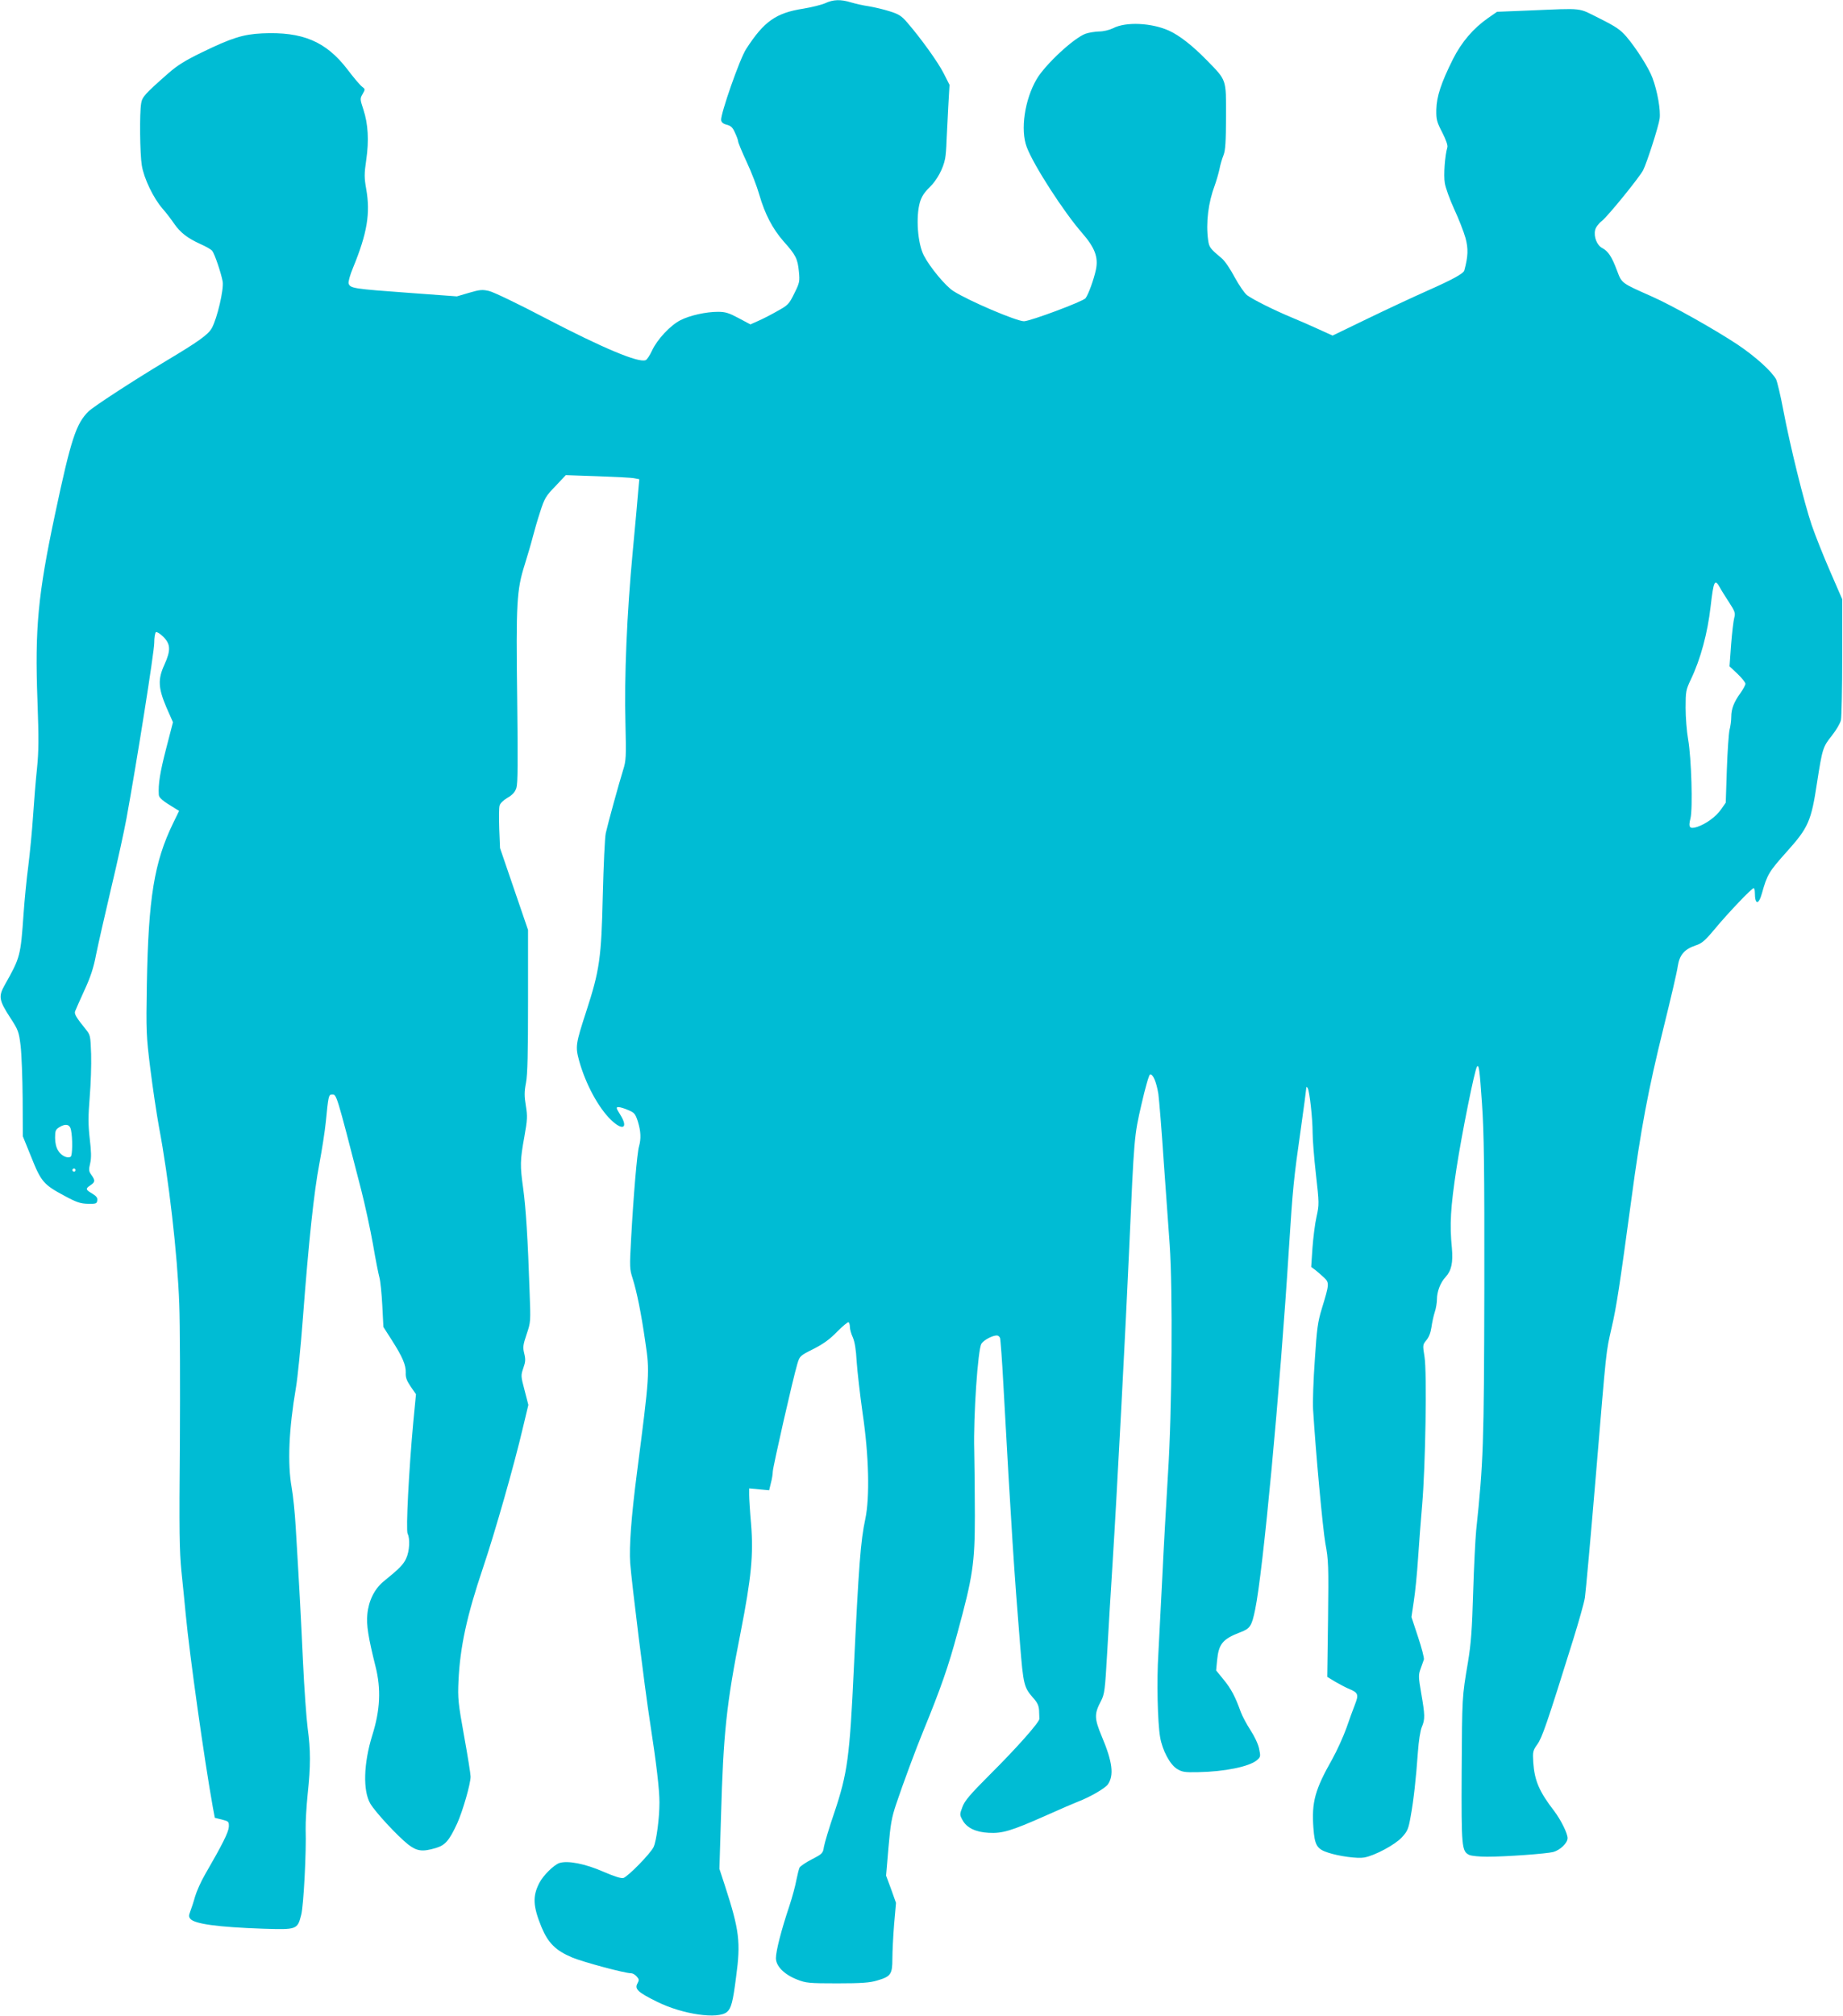 <?xml version="1.0" standalone="no"?>
<!DOCTYPE svg PUBLIC "-//W3C//DTD SVG 20010904//EN"
 "http://www.w3.org/TR/2001/REC-SVG-20010904/DTD/svg10.dtd">
<svg version="1.0" xmlns="http://www.w3.org/2000/svg"
 width="1171pt" height="1280pt" viewBox="0 0 1171 1280"
 preserveAspectRatio="xMidYMid meet">
<g transform="translate(0,1280) scale(0.1,-0.1)"
fill="#00bcd4" stroke="none">
<path d="M5244 12780 c-22 -10 -85 -26 -140 -35 -174 -27 -250 -81 -363 -256
-40 -60 -164 -415 -159 -452 2 -14 14 -24 36 -29 26 -7 38 -18 52 -51 11 -23
20 -48 20 -55 0 -7 24 -66 54 -130 30 -64 66 -157 80 -207 36 -125 85 -218
155 -298 77 -86 89 -109 97 -191 6 -63 5 -71 -29 -139 -34 -69 -40 -75 -109
-113 -40 -23 -95 -51 -121 -62 l-49 -22 -75 40 c-62 33 -84 40 -131 40 -77 0
-179 -23 -238 -53 -64 -32 -149 -123 -181 -193 -14 -30 -32 -58 -41 -61 -46
-18 -272 77 -637 267 -169 89 -330 166 -357 172 -42 10 -59 9 -127 -11 l-78
-23 -299 22 c-359 26 -379 29 -389 60 -3 10 9 55 29 102 89 217 110 343 83
497 -13 74 -13 96 0 185 18 124 12 229 -18 320 -22 67 -22 70 -5 99 17 30 17
31 -4 47 -12 9 -54 58 -93 110 -136 177 -285 240 -542 228 -121 -6 -194 -29
-385 -122 -103 -50 -153 -81 -210 -131 -148 -130 -167 -151 -173 -191 -11 -62
-8 -323 4 -394 13 -82 74 -209 132 -275 24 -27 57 -71 74 -96 39 -56 84 -91
165 -128 35 -15 69 -35 76 -43 16 -20 57 -142 67 -196 8 -49 -35 -234 -69
-295 -22 -41 -83 -85 -296 -212 -201 -121 -454 -285 -487 -317 -79 -77 -112
-176 -213 -652 -109 -512 -129 -728 -112 -1184 9 -246 8 -323 -3 -433 -8 -74
-19 -210 -25 -302 -6 -92 -20 -234 -30 -315 -11 -81 -24 -217 -30 -302 -19
-271 -21 -279 -119 -453 -42 -74 -38 -98 34 -209 51 -78 55 -89 66 -178 6 -52
12 -203 13 -335 l1 -240 54 -133 c62 -156 79 -175 212 -246 76 -41 101 -49
148 -50 51 -1 56 1 59 21 3 17 -6 28 -32 44 -43 25 -44 31 -11 53 30 20 31 30
6 65 -17 23 -18 33 -8 74 8 35 7 75 -3 158 -10 90 -10 138 0 262 7 84 11 206
9 273 -4 117 -5 122 -34 158 -60 74 -74 97 -68 114 3 9 30 69 59 133 39 84 59
145 74 225 12 60 55 249 95 419 41 171 85 373 99 450 67 368 176 1057 176
1112 0 34 5 65 11 69 6 3 27 -10 47 -30 46 -46 48 -85 7 -176 -43 -93 -40
-148 12 -271 l42 -95 -44 -170 c-39 -151 -50 -224 -46 -290 1 -20 23 -39 103
-87 l26 -16 -38 -78 c-120 -247 -157 -472 -167 -1023 -5 -301 -4 -325 22 -535
15 -121 40 -287 55 -370 62 -327 118 -813 129 -1125 5 -123 6 -522 4 -885 -5
-561 -3 -683 10 -815 9 -85 21 -207 27 -270 25 -264 119 -929 172 -1224 l13
-69 45 -11 c43 -11 45 -13 44 -46 -2 -34 -39 -109 -152 -304 -25 -43 -53 -106
-63 -140 -9 -33 -23 -75 -30 -93 -10 -26 -10 -34 0 -47 27 -33 177 -53 461
-63 217 -7 220 -6 244 89 15 59 33 400 28 543 -1 44 5 145 13 224 19 179 19
276 0 416 -8 61 -22 252 -30 425 -14 305 -25 503 -46 850 -5 91 -17 206 -26
255 -27 152 -18 369 27 632 11 62 31 264 45 450 37 486 70 796 104 973 16 85
35 205 41 265 16 164 18 175 39 175 30 0 25 19 185 -602 25 -97 59 -255 76
-350 16 -95 35 -190 41 -211 6 -22 14 -101 18 -176 l7 -137 53 -83 c69 -108
90 -158 89 -207 -2 -30 6 -51 31 -88 l34 -49 -17 -176 c-28 -303 -48 -688 -36
-710 16 -30 12 -112 -9 -156 -17 -39 -45 -67 -144 -147 -58 -48 -95 -123 -103
-208 -7 -68 6 -148 52 -332 36 -143 30 -276 -21 -438 -55 -178 -60 -351 -12
-433 32 -54 171 -204 240 -259 56 -43 90 -48 175 -23 61 18 86 47 137 157 35
78 85 250 85 297 0 15 -18 130 -41 256 -38 211 -41 240 -36 350 10 217 53 415
156 720 74 219 197 648 254 892 l34 142 -24 93 c-24 90 -24 94 -8 141 14 39
15 55 6 92 -10 40 -8 54 15 123 26 76 26 80 19 267 -11 335 -24 537 -41 660
-20 144 -20 175 8 329 19 107 20 128 9 195 -10 61 -10 89 1 146 10 52 13 188
13 520 l0 450 -89 260 -89 260 -5 122 c-2 67 -2 133 2 147 3 14 23 34 50 50
33 19 48 36 57 63 9 29 10 160 5 568 -8 609 -3 689 48 850 19 61 42 139 51
175 9 36 30 108 47 160 28 87 36 100 97 163 l66 70 202 -7 c112 -4 217 -9 234
-13 l31 -6 -7 -76 c-3 -42 -19 -215 -35 -386 -37 -392 -54 -795 -46 -1090 5
-213 4 -235 -15 -295 -26 -83 -97 -341 -110 -400 -6 -25 -14 -202 -19 -395 -9
-398 -20 -476 -105 -737 -68 -209 -70 -223 -45 -315 41 -146 121 -295 201
-373 75 -73 113 -54 61 30 -28 45 -29 50 -12 50 10 0 38 -8 62 -19 39 -16 45
-24 61 -73 19 -62 21 -108 7 -158 -12 -40 -35 -311 -50 -585 -10 -181 -10
-193 10 -254 26 -83 54 -219 80 -401 29 -195 28 -205 -54 -840 -35 -273 -49
-460 -42 -565 10 -128 91 -785 126 -1010 41 -266 60 -428 60 -510 0 -100 -19
-244 -37 -283 -19 -41 -162 -187 -192 -197 -13 -4 -56 9 -125 39 -119 52 -228
73 -282 56 -35 -12 -103 -79 -127 -126 -44 -85 -41 -148 14 -282 42 -100 90
-148 195 -192 70 -29 333 -100 375 -100 9 0 24 -9 34 -20 16 -18 17 -23 5 -45
-19 -35 3 -56 125 -116 163 -81 390 -113 445 -64 26 23 37 64 57 222 30 221
21 296 -71 579 l-35 107 10 331 c15 530 34 713 125 1172 68 347 82 494 66 688
-7 78 -12 160 -12 183 l0 42 63 -6 64 -6 11 46 c7 25 12 58 12 72 0 27 129
595 156 684 15 50 16 52 102 95 63 32 105 62 151 110 36 36 68 63 73 60 4 -3
8 -16 8 -30 0 -14 8 -44 19 -67 12 -29 20 -77 24 -152 4 -60 21 -209 38 -330
40 -269 46 -533 17 -670 -30 -139 -42 -299 -73 -950 -26 -561 -40 -665 -124
-915 -33 -96 -62 -194 -66 -217 -6 -41 -10 -45 -76 -79 -39 -20 -74 -44 -79
-53 -4 -9 -13 -44 -20 -79 -6 -34 -26 -109 -45 -166 -51 -152 -85 -285 -85
-330 0 -51 53 -104 135 -136 56 -22 74 -24 255 -24 155 0 207 4 253 18 87 25
97 40 97 138 0 45 5 143 11 219 l12 136 -31 87 -32 86 15 177 c13 149 20 191
49 277 41 123 126 352 171 461 112 273 162 416 218 625 98 358 111 444 111
745 0 138 -2 324 -4 415 -6 213 23 644 46 678 15 23 69 52 98 52 7 0 17 -7 20
-16 3 -9 13 -140 21 -292 51 -923 69 -1196 106 -1650 21 -262 25 -277 85 -345
25 -28 34 -47 36 -77 1 -22 2 -46 2 -54 1 -21 -142 -183 -315 -355 -125 -125
-160 -166 -174 -205 -18 -48 -18 -49 1 -84 26 -48 83 -76 165 -80 87 -5 142
11 359 107 96 43 191 84 210 91 74 28 171 84 189 109 40 58 30 143 -39 306
-47 113 -48 142 -5 223 23 45 26 66 40 312 8 146 24 407 35 580 25 392 85
1530 105 1990 31 703 31 706 78 909 23 101 47 186 54 188 18 6 41 -48 53 -124
5 -37 21 -230 34 -428 14 -198 31 -436 38 -530 20 -283 15 -1056 -11 -1455
-11 -184 -28 -479 -36 -655 -9 -176 -20 -394 -25 -485 -11 -172 -5 -436 11
-530 14 -83 62 -174 107 -202 33 -20 48 -23 135 -21 167 3 325 35 373 76 24
21 24 24 14 73 -6 30 -30 80 -55 118 -24 37 -51 88 -61 114 -35 98 -62 149
-109 206 l-48 59 6 63 c10 105 35 136 147 179 63 24 73 38 95 145 50 240 157
1378 215 2300 24 375 29 429 76 758 19 134 34 248 34 255 0 7 4 6 9 -3 12 -21
31 -194 31 -282 0 -40 9 -159 21 -264 21 -185 21 -193 4 -270 -10 -43 -21
-133 -26 -199 l-8 -120 27 -20 c14 -11 39 -33 55 -48 34 -32 33 -42 -14 -195
-26 -85 -32 -126 -45 -327 -9 -126 -14 -268 -11 -315 17 -276 61 -752 78 -850
20 -106 21 -142 17 -481 l-5 -367 51 -31 c28 -16 67 -37 87 -45 58 -24 63 -36
39 -97 -12 -30 -37 -99 -56 -154 -20 -55 -60 -143 -89 -195 -110 -194 -132
-273 -120 -437 8 -110 22 -134 93 -157 69 -23 188 -39 230 -31 67 12 196 81
239 128 36 39 42 53 56 133 19 104 34 240 46 409 5 69 15 136 25 159 21 49 20
76 -4 214 -18 104 -18 117 -4 155 8 23 18 50 21 59 3 9 -14 74 -37 143 l-42
127 15 101 c9 56 21 179 27 272 6 94 18 247 26 340 21 241 31 841 15 939 -12
75 -12 77 12 106 16 19 27 48 32 82 4 29 13 72 21 96 8 23 14 61 14 83 0 47
22 105 54 139 38 41 49 92 41 184 -15 151 -9 256 29 506 33 216 117 635 131
648 12 13 16 -19 31 -234 13 -187 16 -403 15 -1174 -2 -998 -6 -1103 -52
-1540 -5 -52 -14 -228 -19 -390 -7 -237 -13 -324 -33 -445 -38 -224 -37 -217
-40 -695 -2 -481 0 -506 49 -529 14 -6 64 -11 112 -11 121 0 380 19 421 30 44
12 91 57 91 88 0 30 -42 115 -85 172 -95 123 -125 193 -133 308 -4 69 -3 75
26 116 30 42 60 127 228 666 35 113 69 232 74 265 5 33 37 384 70 780 69 826
63 771 100 935 31 133 52 273 125 812 60 448 107 697 205 1093 45 182 86 356
90 389 11 72 42 108 112 132 41 13 60 29 125 107 84 101 233 257 245 257 5 0
8 -13 8 -29 0 -77 24 -79 45 -3 33 118 44 137 158 264 137 153 155 193 192
438 34 218 37 227 95 300 27 34 53 78 57 98 4 21 8 201 8 402 l0 365 -76 175
c-42 96 -95 229 -118 296 -48 142 -137 501 -181 733 -17 91 -38 177 -45 192
-27 50 -130 144 -245 221 -145 96 -415 248 -544 305 -196 87 -191 83 -222 165
-33 88 -56 123 -94 143 -33 17 -55 71 -45 114 3 16 22 42 43 58 38 30 238 276
262 322 23 45 99 280 105 328 7 53 -14 174 -46 259 -23 62 -102 187 -166 262
-37 43 -66 63 -170 115 -142 70 -90 65 -454 50 l-197 -8 -55 -38 c-95 -66
-170 -153 -225 -262 -76 -152 -104 -238 -106 -321 -1 -64 3 -78 38 -146 24
-47 36 -82 32 -94 -15 -50 -25 -176 -16 -227 5 -31 32 -105 60 -166 28 -60 60
-142 71 -181 19 -69 17 -118 -7 -207 -5 -20 -72 -57 -239 -131 -88 -39 -259
-119 -379 -177 l-219 -106 -86 39 c-47 22 -126 56 -174 76 -113 47 -243 112
-283 141 -17 13 -51 63 -79 114 -28 53 -63 105 -84 122 -74 62 -78 68 -85 115
-15 110 1 238 43 349 10 28 23 73 29 100 5 28 17 68 26 90 12 31 15 84 16 246
0 240 5 226 -123 357 -91 93 -172 156 -239 187 -111 50 -274 58 -355 16 -25
-12 -62 -21 -90 -21 -26 -1 -65 -7 -85 -14 -75 -27 -256 -195 -311 -288 -77
-131 -105 -324 -63 -433 45 -118 237 -414 351 -544 81 -93 105 -155 88 -234
-13 -61 -47 -156 -66 -181 -15 -20 -349 -145 -391 -146 -47 0 -353 130 -449
192 -49 31 -148 150 -187 225 -40 77 -52 247 -25 339 10 34 28 63 61 94 47 46
87 119 99 183 4 19 8 70 9 113 2 44 7 141 11 217 l8 138 -37 73 c-36 71 -143
220 -231 322 -37 43 -54 54 -112 72 -37 12 -97 26 -133 32 -36 5 -87 17 -114
25 -65 20 -112 18 -162 -5z m5684 -3711 c9 -17 36 -60 59 -95 37 -57 40 -68
32 -97 -5 -18 -14 -94 -20 -170 l-10 -138 51 -48 c27 -26 50 -54 50 -63 0 -8
-14 -34 -31 -58 -42 -58 -59 -101 -59 -152 0 -24 -5 -61 -11 -83 -5 -22 -13
-135 -17 -251 l-7 -211 -30 -43 c-32 -46 -95 -92 -152 -111 -48 -15 -57 -3
-42 55 15 62 6 380 -15 501 -9 50 -16 140 -16 200 0 105 2 114 33 180 62 129
107 296 126 465 19 163 26 178 59 119z m-10477 -3444 c11 -50 10 -163 -2 -170
-20 -13 -60 6 -79 38 -13 20 -20 50 -20 82 0 44 3 53 28 68 39 24 66 18 73
-18z m29 -255 c0 -5 -4 -10 -10 -10 -5 0 -10 5 -10 10 0 6 5 10 10 10 6 0 10
-4 10 -10z"/>
</g>
</svg>
